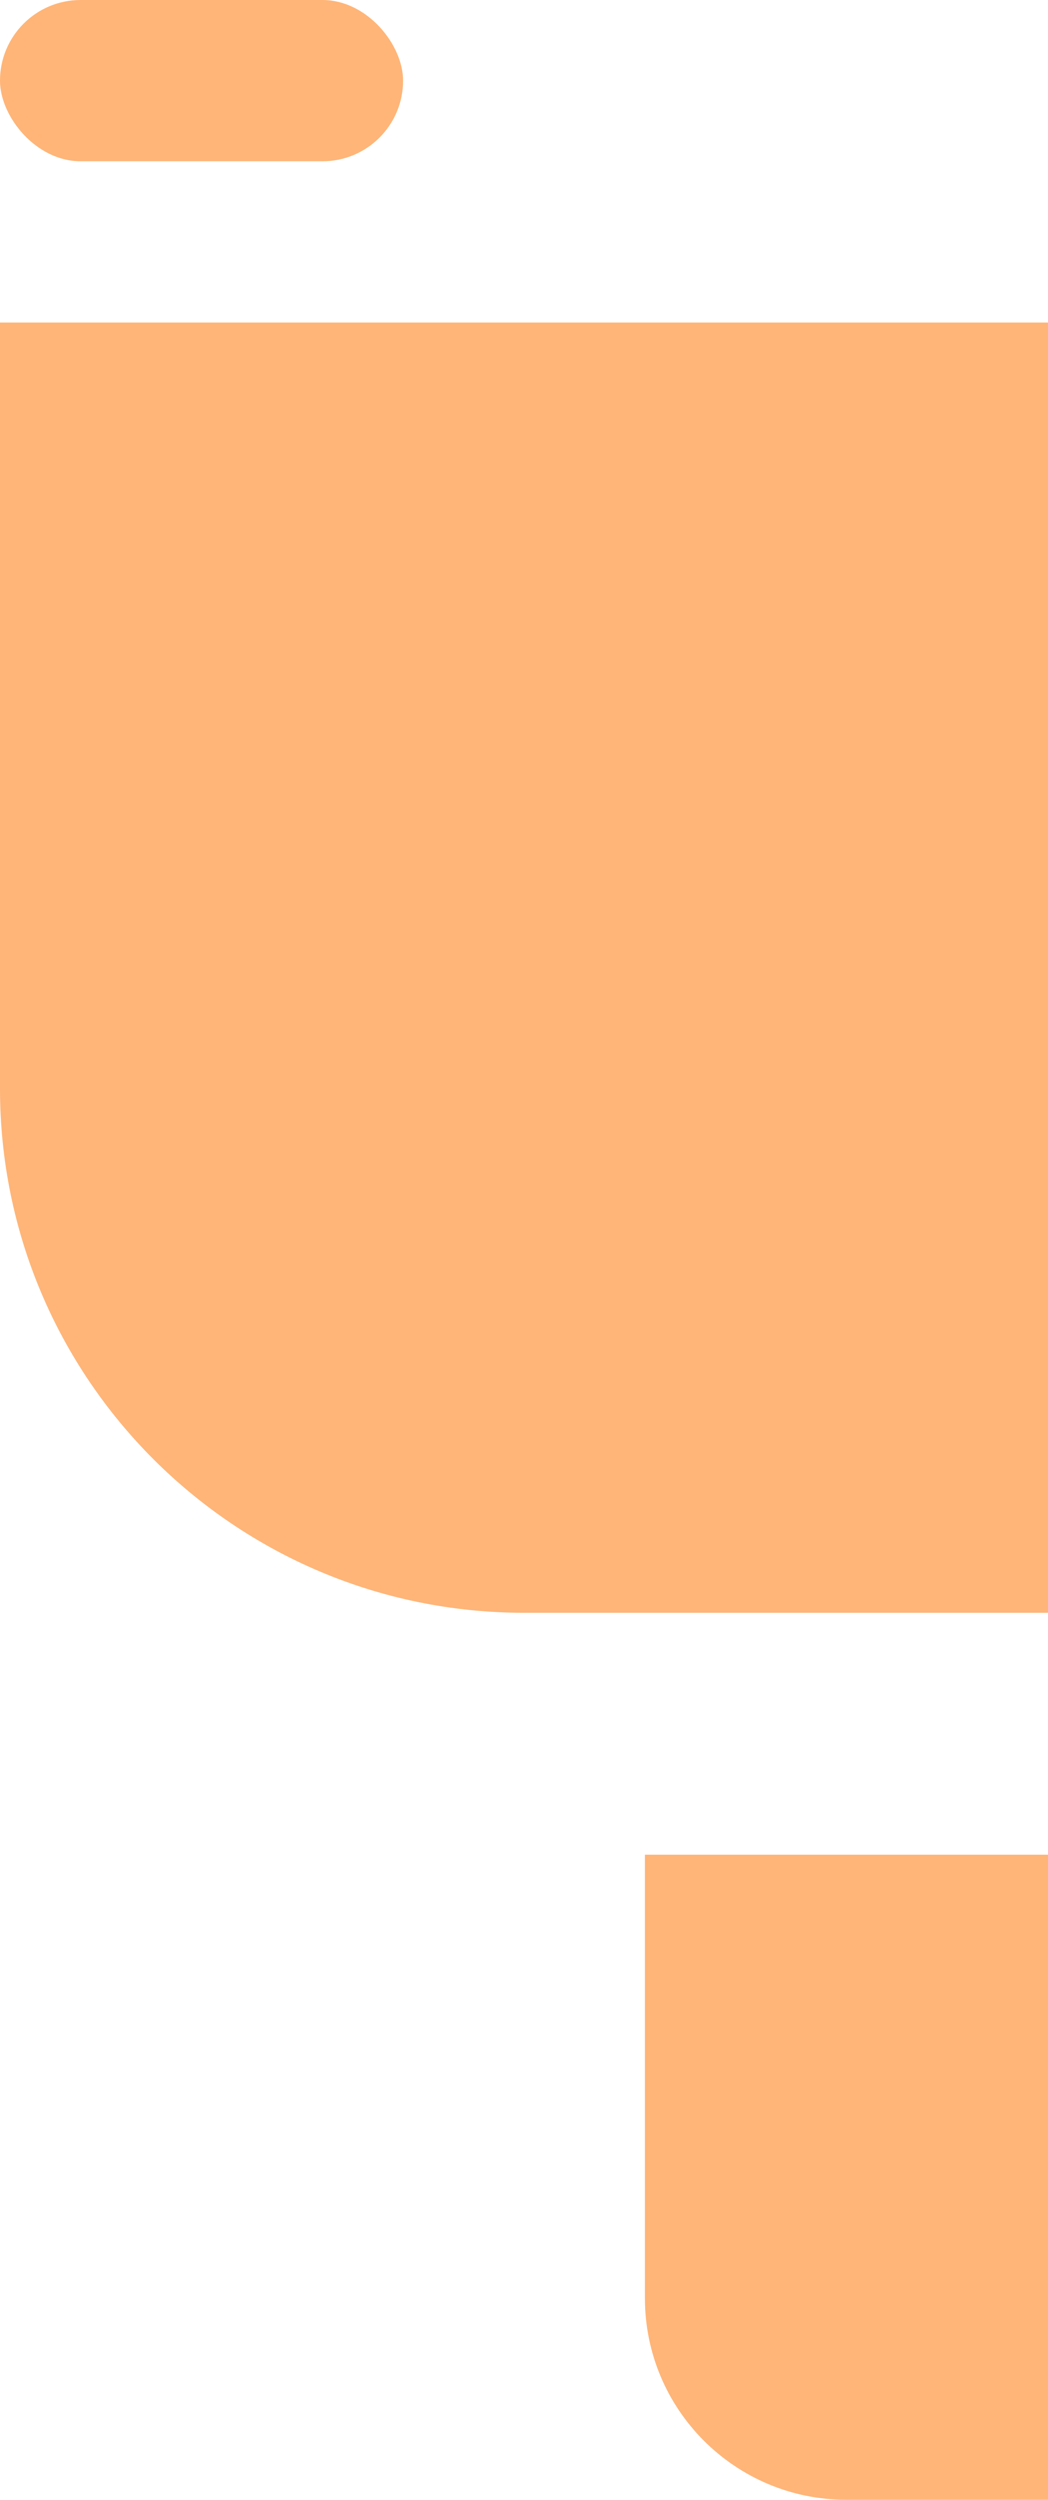 <svg width="13" height="31" viewBox="0 0 13 31" fill="none" xmlns="http://www.w3.org/2000/svg">
<path d="M0 4H13V20H6.5C2.91 20 0 17.09 0 13.5V4Z" fill="#FFB577"/>
<path d="M8 23H13V31H10.5C9.119 31 8 29.881 8 28.5V23Z" fill="#FFB577"/>
<rect width="5" height="2" rx="1" fill="#FFB577"/>
</svg>
